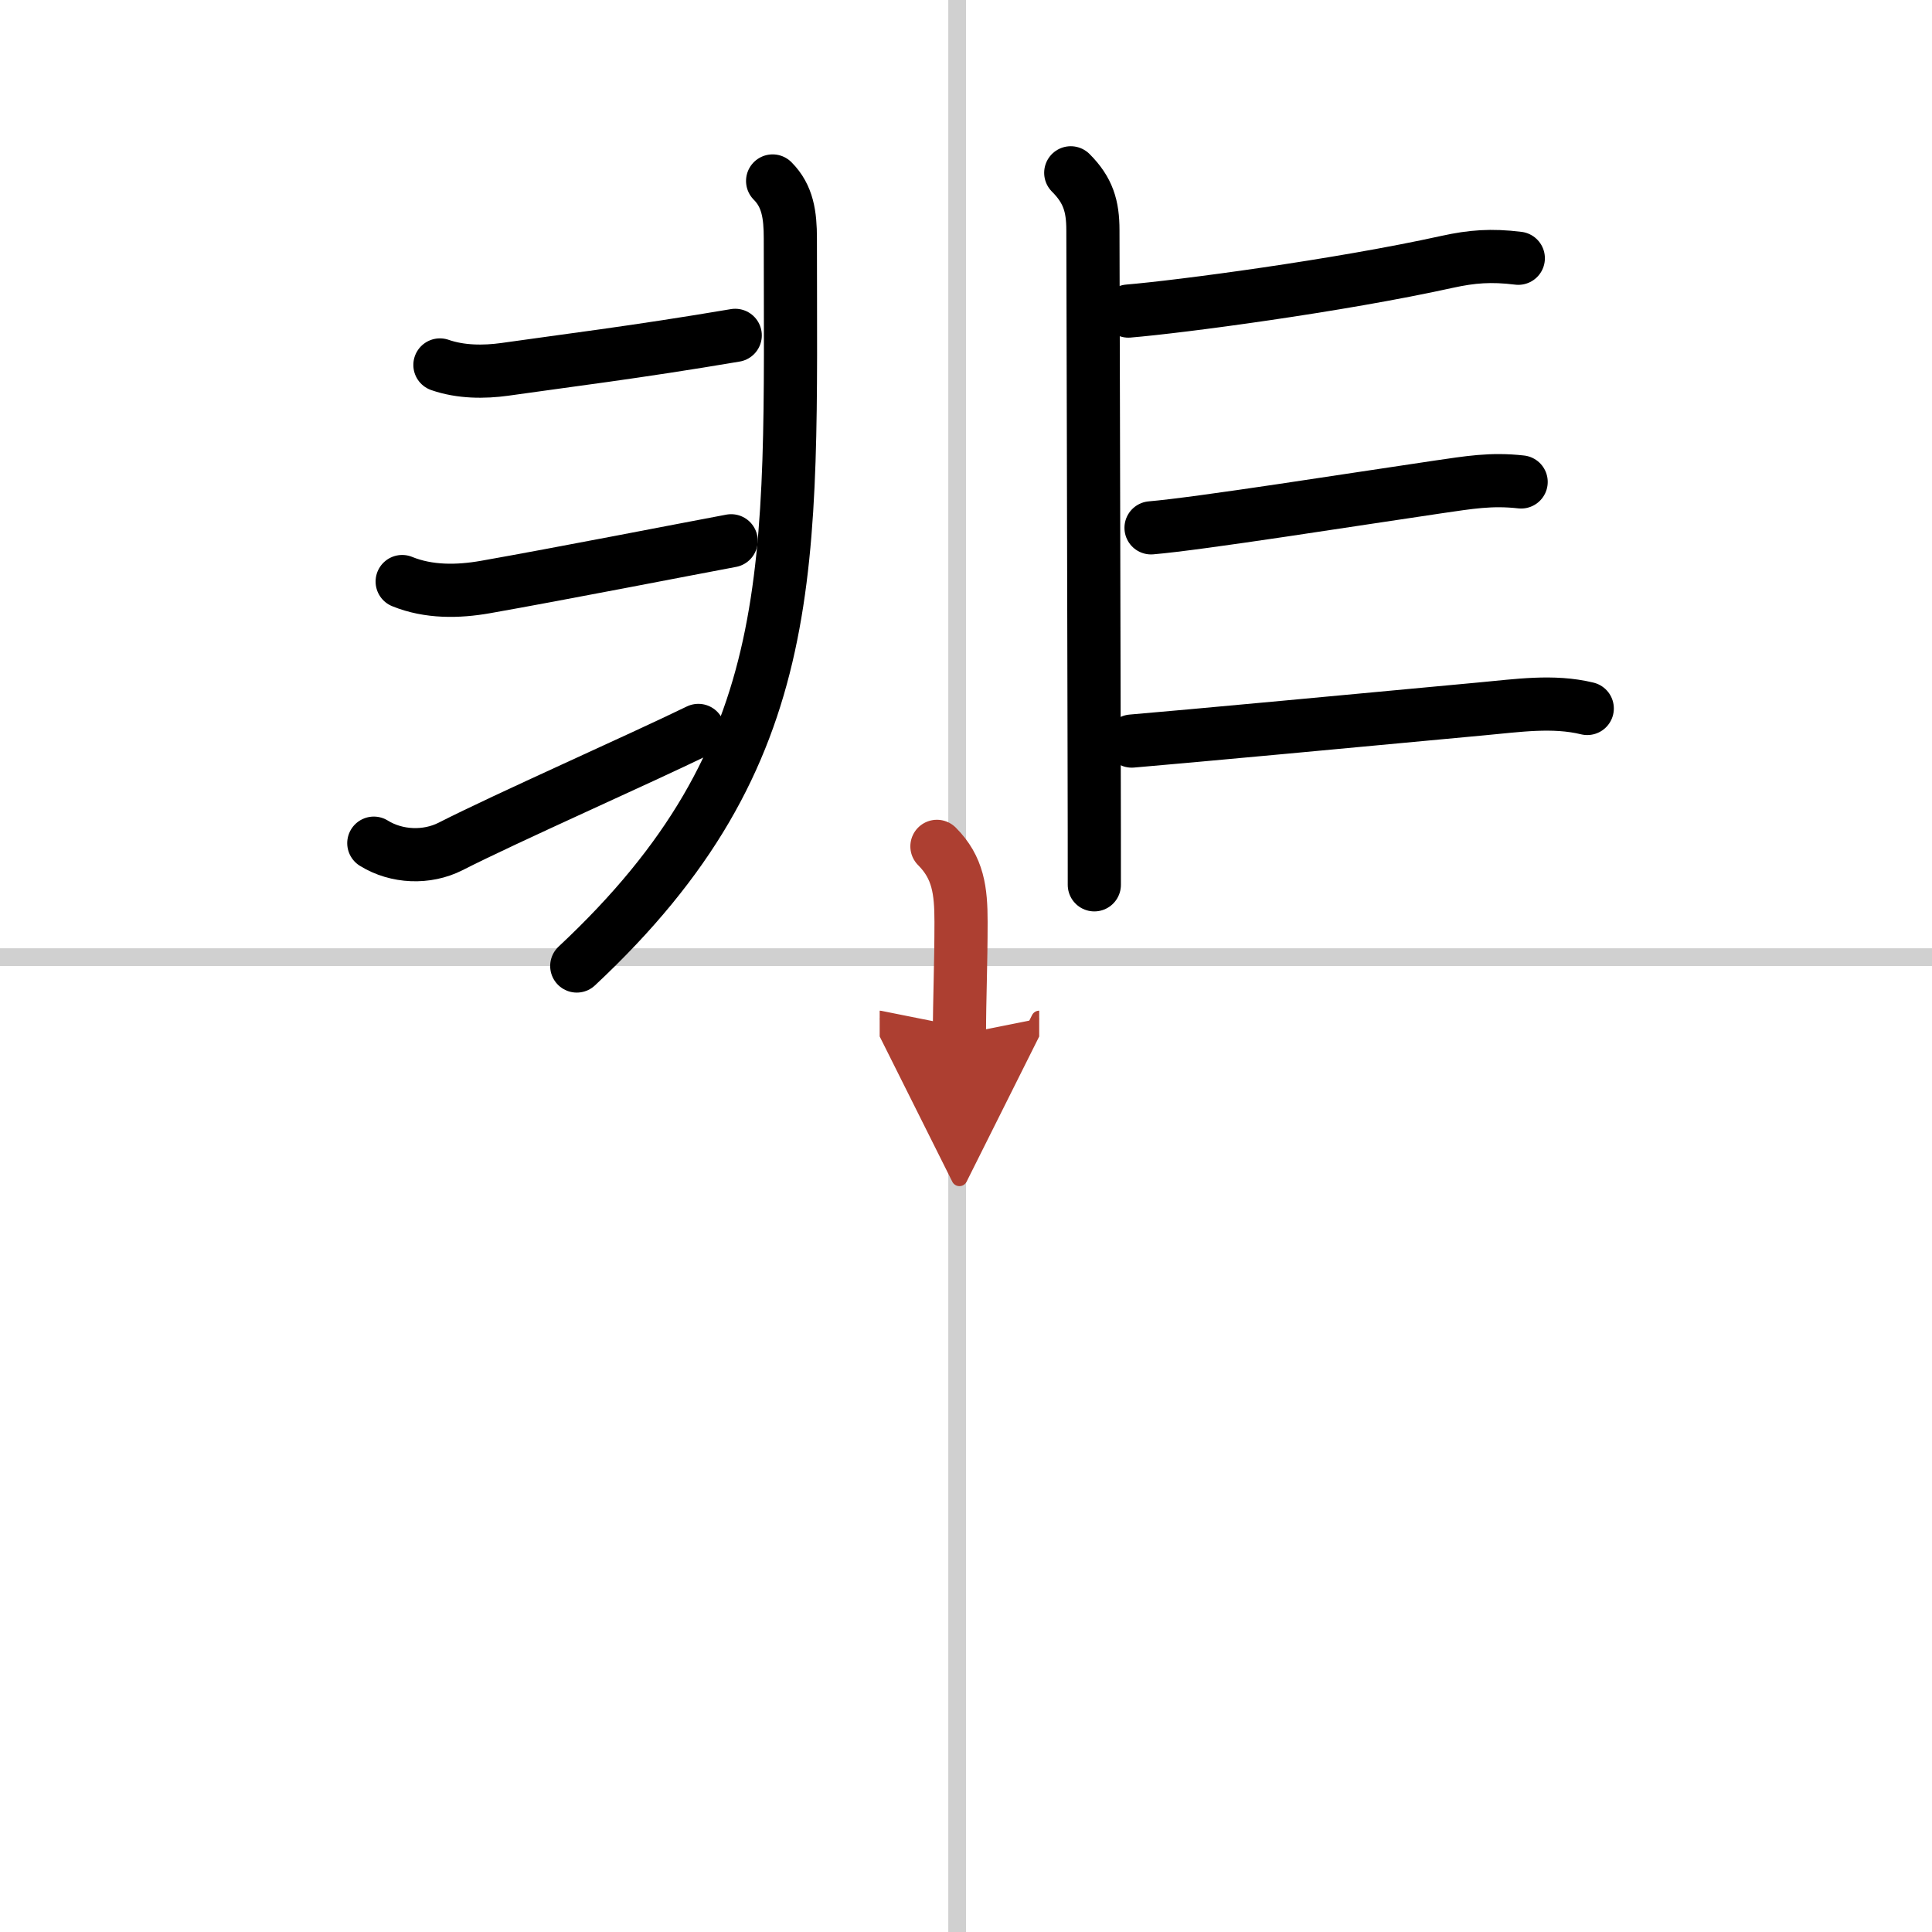 <svg width="400" height="400" viewBox="0 0 109 109" xmlns="http://www.w3.org/2000/svg"><defs><marker id="a" markerWidth="4" orient="auto" refX="1" refY="5" viewBox="0 0 10 10"><polyline points="0 0 10 5 0 10 1 5" fill="#ad3f31" stroke="#ad3f31"/></marker></defs><g fill="none" stroke="#000" stroke-linecap="round" stroke-linejoin="round" stroke-width="3"><rect width="100%" height="100%" fill="#fff" stroke="#fff"/><line x1="54" x2="54" y2="109" stroke="#d0d0d0" stroke-width="1"/><line x2="109" y1="54" y2="54" stroke="#d0d0d0" stroke-width="1"/><path d="m43.59 10.21c0.85 0.85 1 1.92 1 3.24 0 18.55 0.79 29.05-12.05 41.05"/><path d="m24.82 20.59c1.18 0.41 2.49 0.41 3.65 0.25 3.28-0.47 7.41-0.97 13.01-1.92"/><path d="m22.69 32.81c1.5 0.61 3.15 0.58 4.69 0.31 4.25-0.75 11.25-2.12 13.87-2.61"/><path d="m21.09 47.57c1.29 0.8 2.99 0.86 4.32 0.19 3.22-1.64 10.58-4.89 13.99-6.55"/><path d="m60.41 9.75c0.98 0.98 1.25 1.88 1.25 3.24 0 0.61 0.05 18.27 0.07 29.38 0.01 3.3 0.01 6.02 0.01 7.55"/><path d="m63.66 17.55c2.89-0.24 11.84-1.42 18-2.78 1.37-0.3 2.47-0.39 4-0.2"/><path d="m64.94 29.78c2.74-0.23 11.44-1.61 16.21-2.31 1.73-0.25 2.97-0.47 4.67-0.28"/><path d="m63.85 41.81c2.67-0.22 13.7-1.25 19.78-1.82 1.98-0.18 3.99-0.49 5.92-0.02"/><path d="m52.86 47.75c1.2 1.2 1.36 2.5 1.36 4.26 0 2.49-0.09 4.33-0.09 6.36" marker-end="url(#a)" stroke="#ad3f31"/></g></svg>
